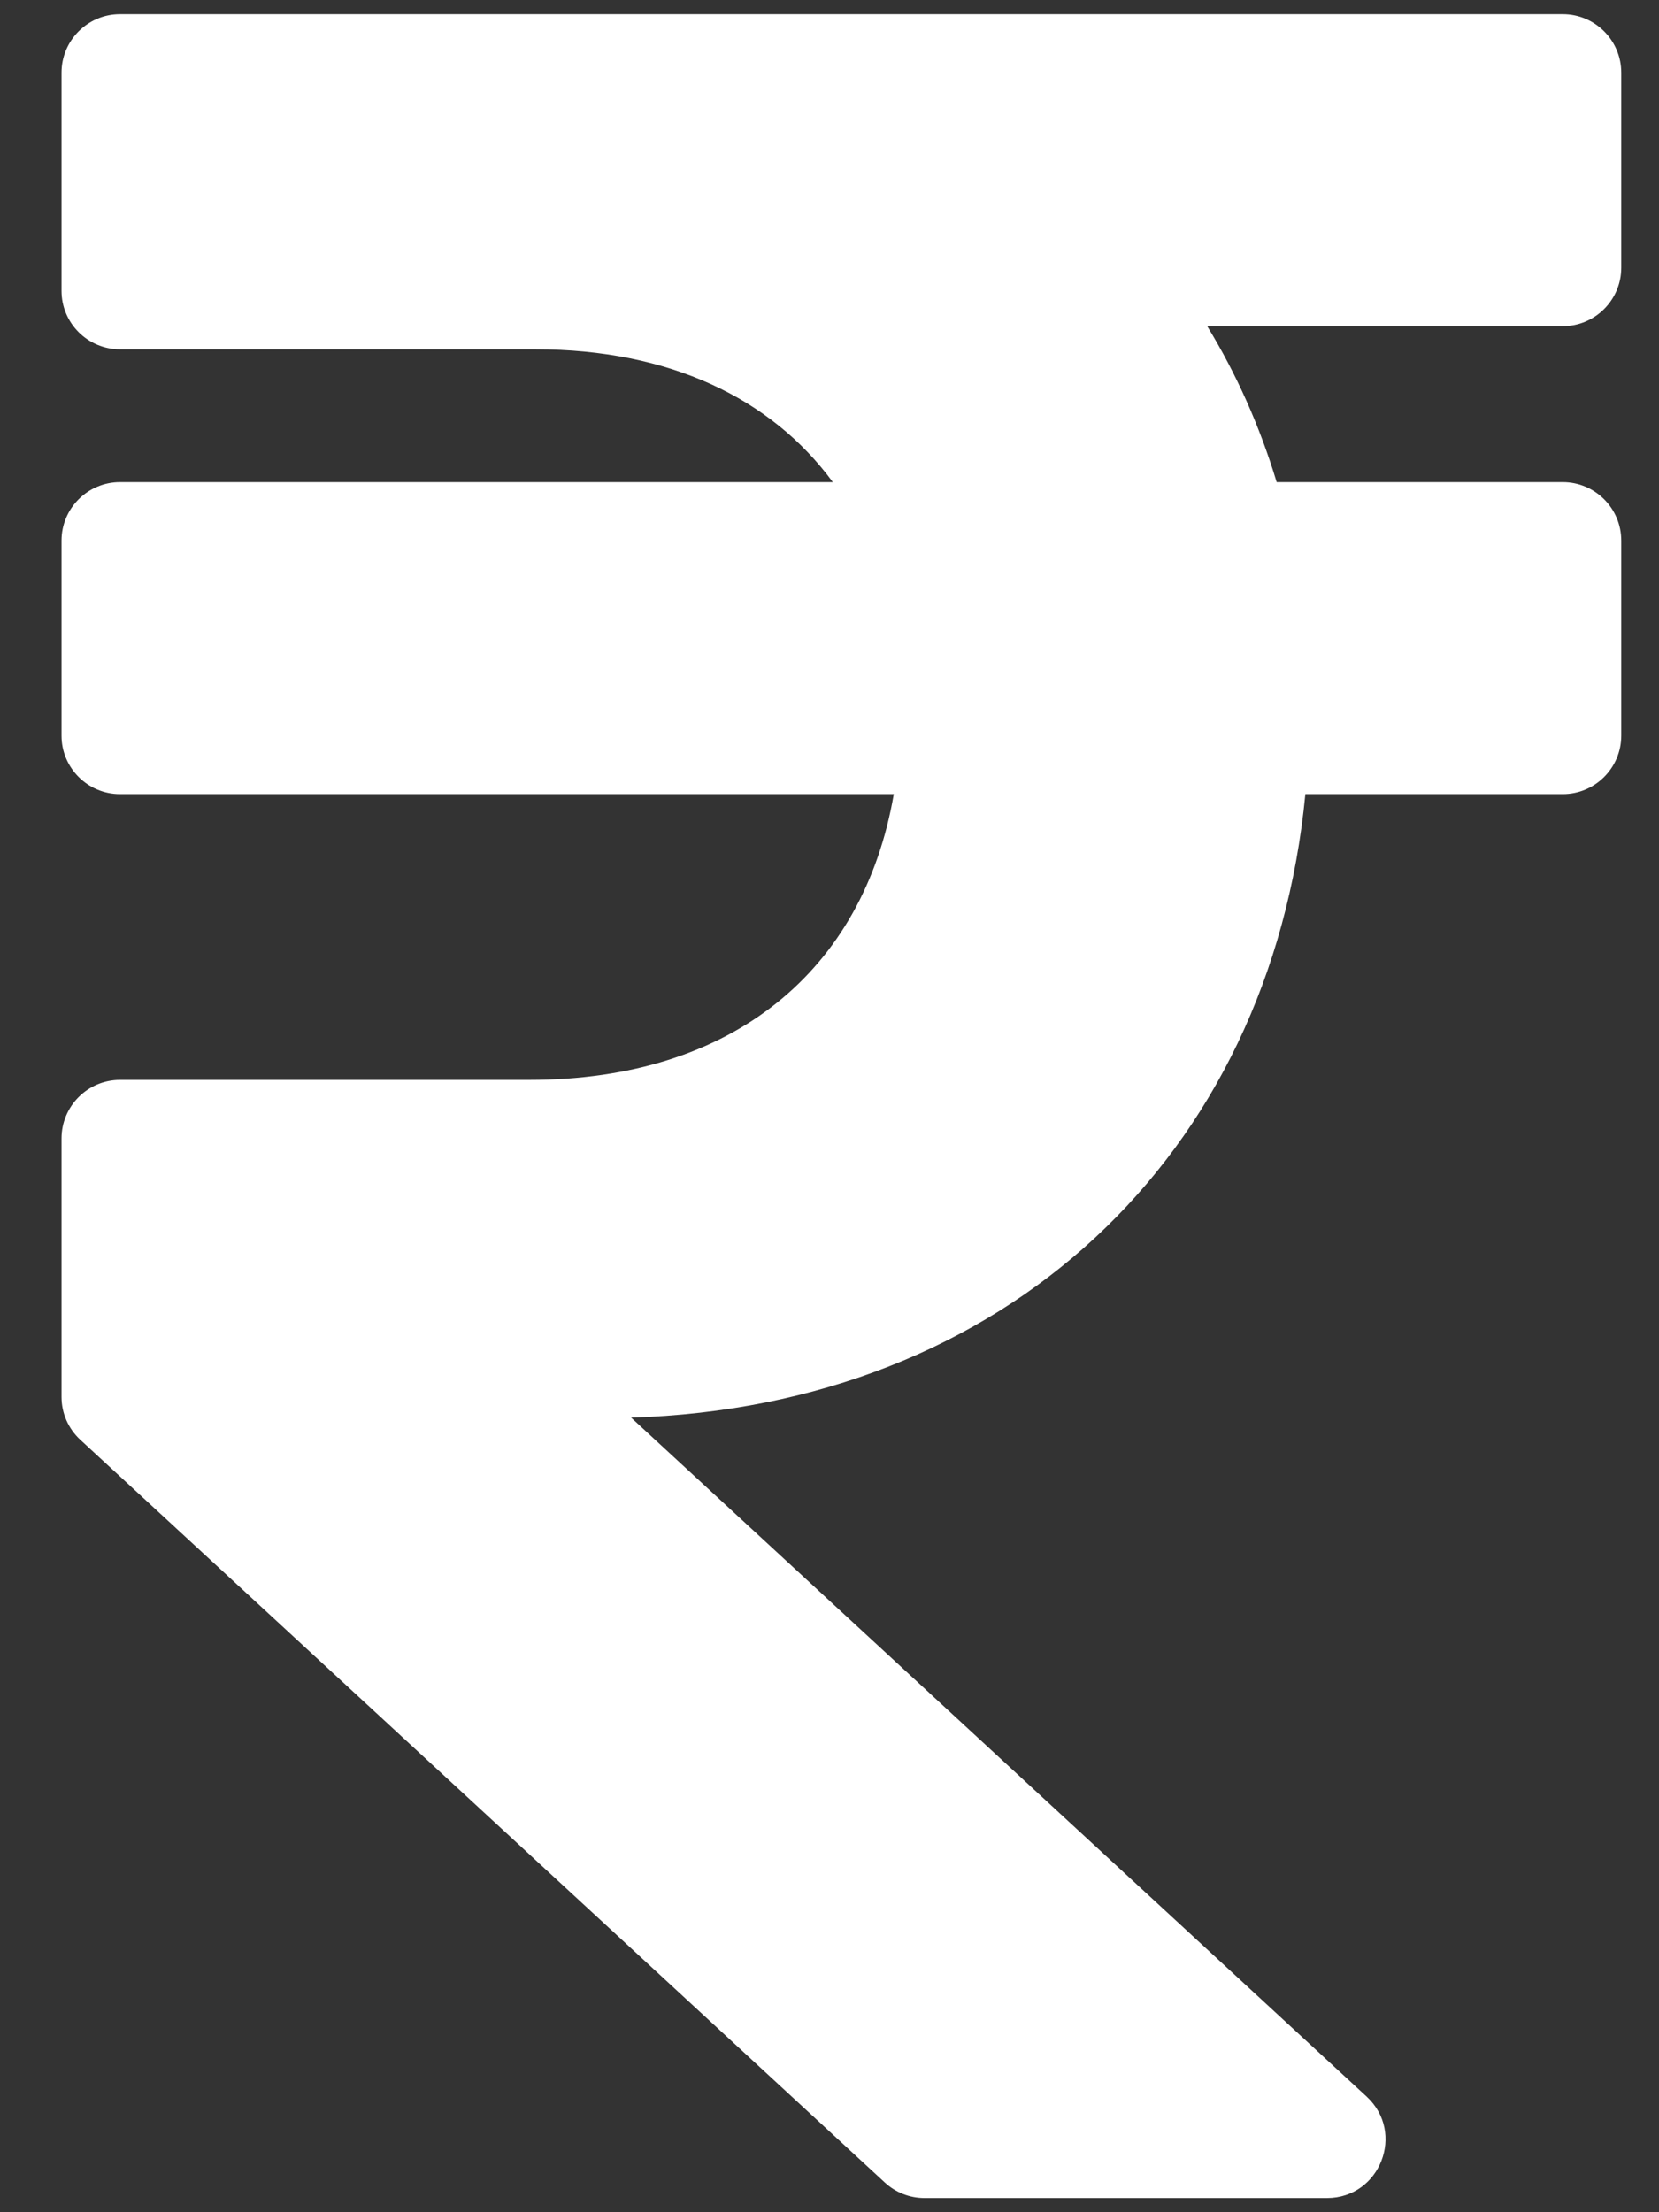 <svg width="24" height="32" viewBox="0 0 24 32" fill="none" xmlns="http://www.w3.org/2000/svg">
<rect x="0" y="0" width="24" height="32" fill="#333333" stroke="none"/>
<path d="M22.608 4.718C23.075 4.718 23.454 4.339 23.454 3.872V1.051C23.454 0.584 23.075 0.205 22.608 0.205H1.736C1.269 0.205 0.89 0.584 0.89 1.051V4.207C0.89 4.674 1.269 5.053 1.736 5.053H7.749C9.675 5.053 11.152 5.755 12.048 6.974H1.736C1.269 6.974 0.89 7.353 0.89 7.82V10.641C0.89 11.108 1.269 11.487 1.736 11.487H12.93C12.492 14.032 10.606 15.621 7.659 15.621H1.736C1.269 15.621 0.89 16 0.89 16.468V20.206C0.89 20.442 0.988 20.667 1.162 20.827L12.8 31.57C12.956 31.715 13.161 31.795 13.374 31.795H19.196C19.966 31.795 20.336 30.849 19.77 30.327L9.13 20.506C14.525 20.341 18.378 16.741 18.884 11.487H22.608C23.075 11.487 23.454 11.108 23.454 10.641V7.82C23.454 7.353 23.075 6.974 22.608 6.974H18.469C18.223 6.16 17.885 5.406 17.464 4.718H22.608Z" fill="white"/>
</svg>

